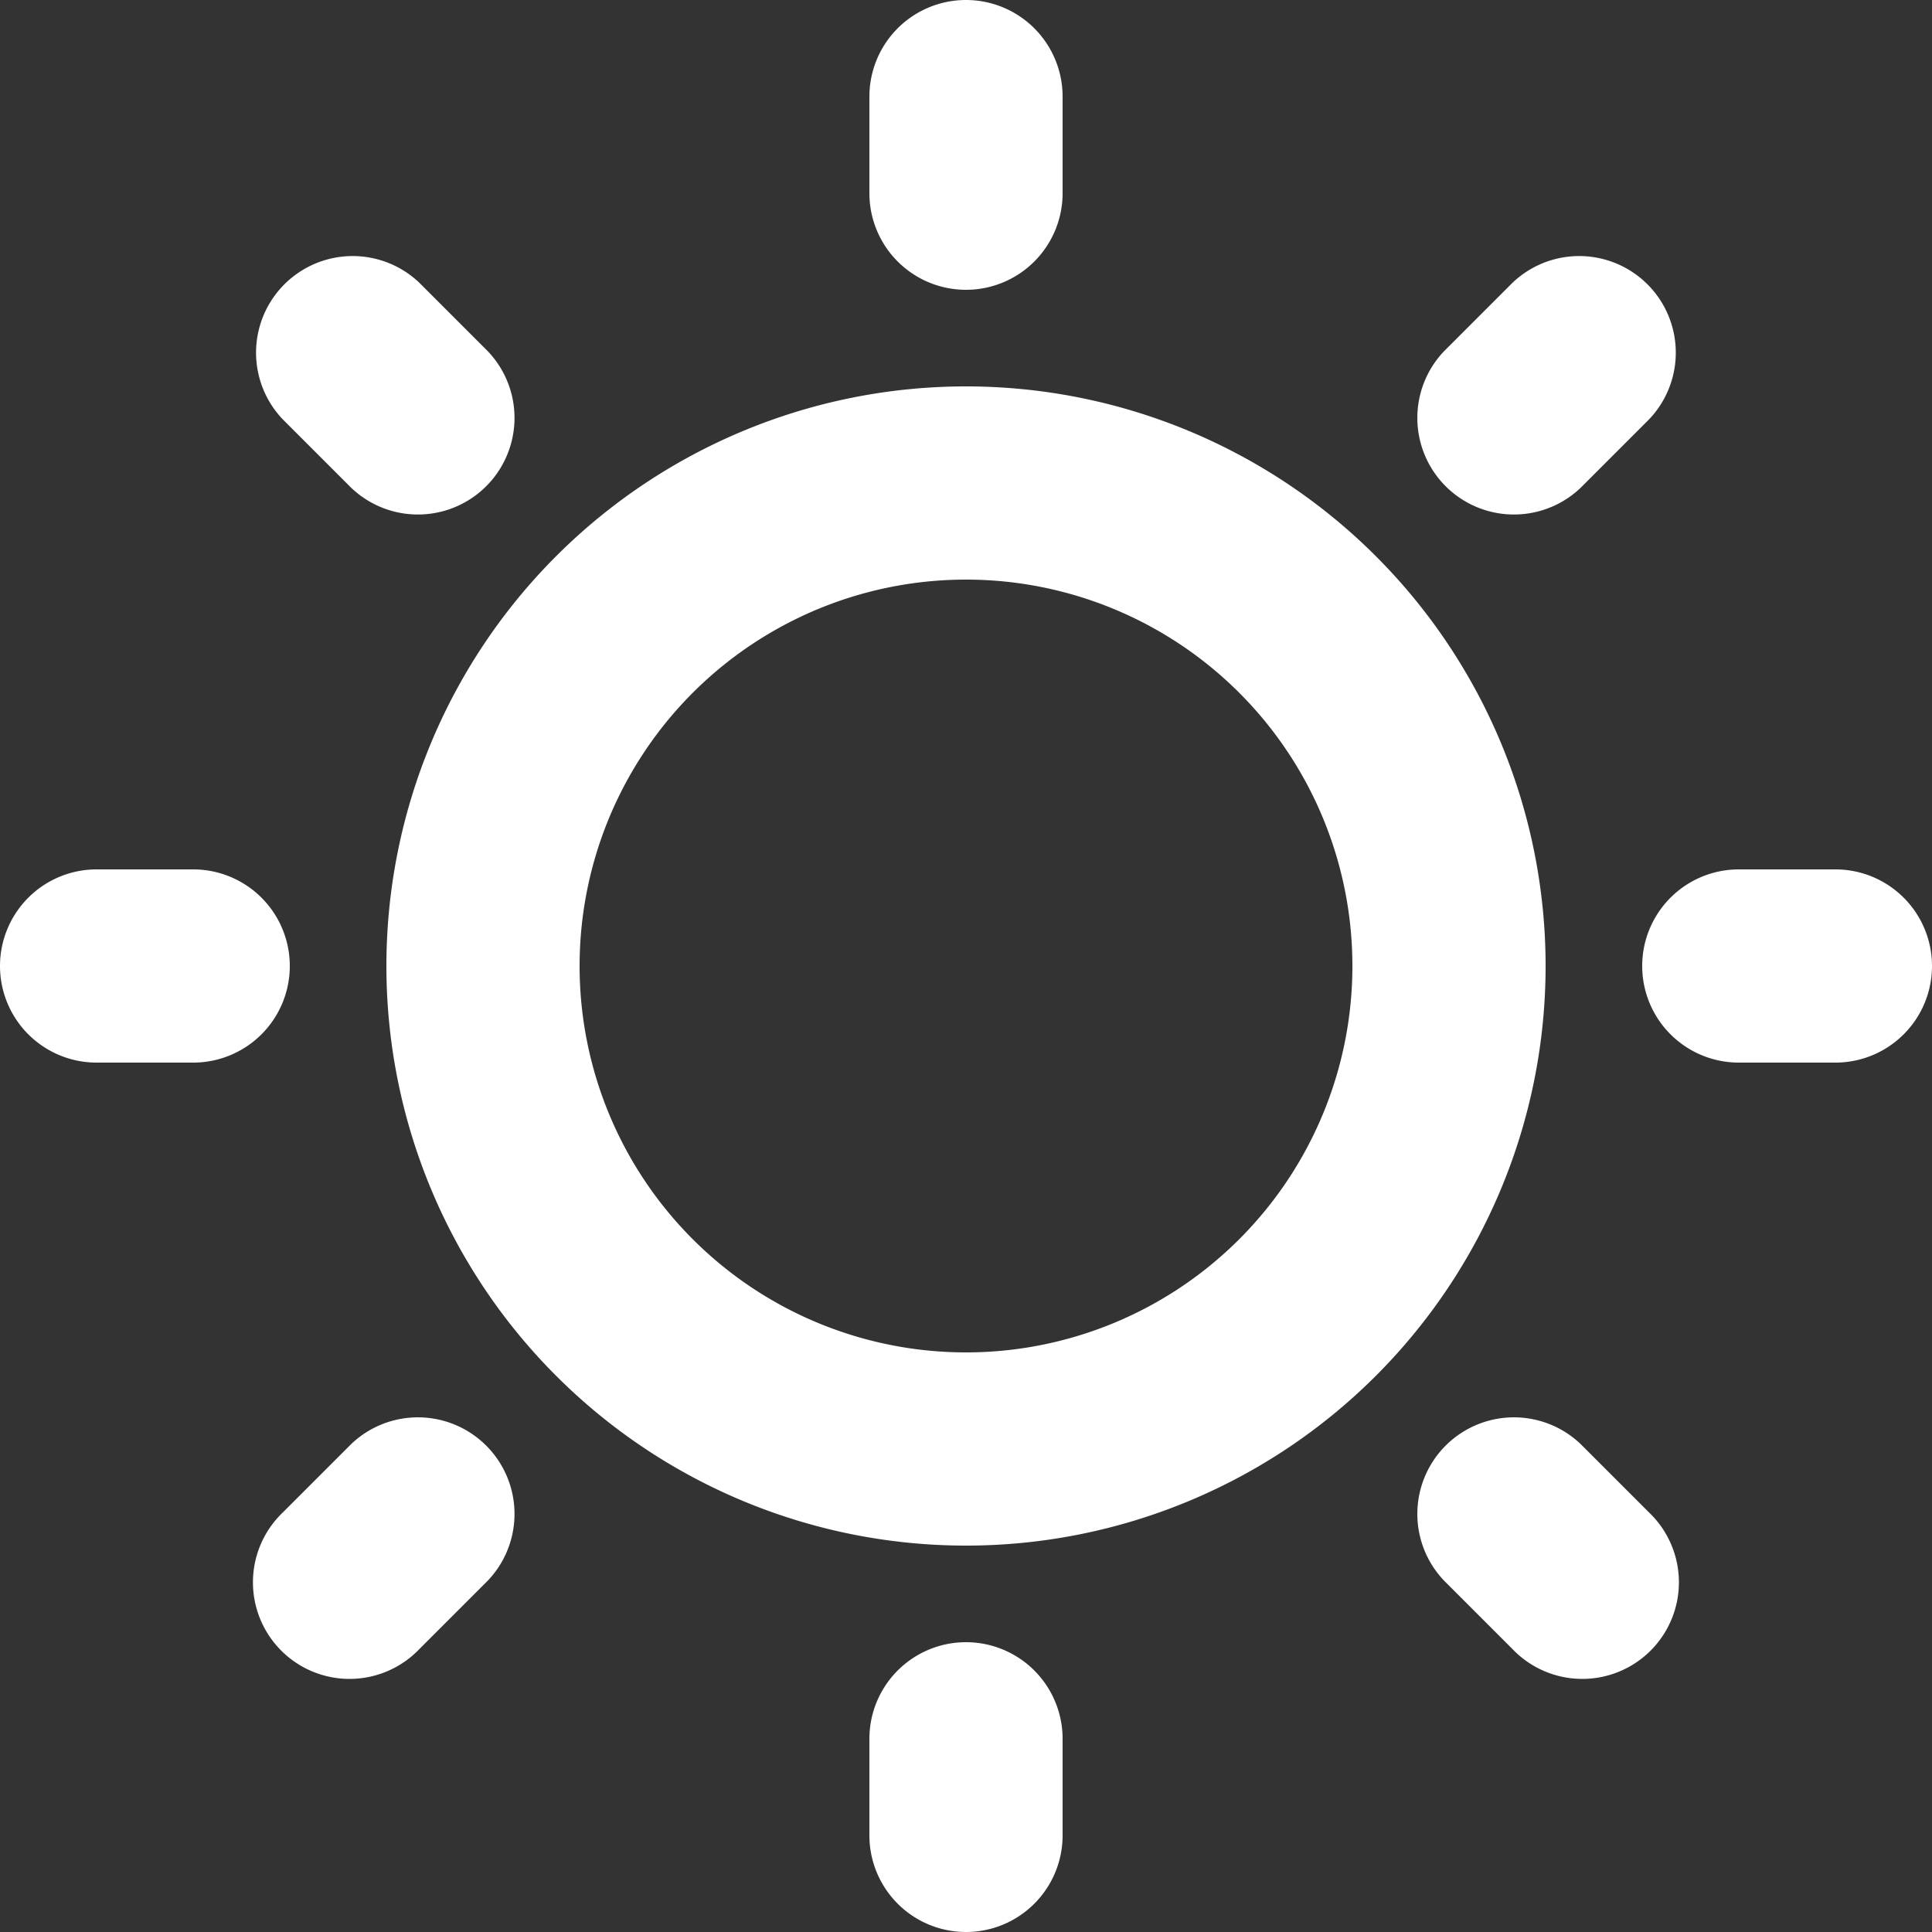 <svg xmlns="http://www.w3.org/2000/svg" width="13" height="13" viewBox="0 0 13 13">
  <rect x="0" y="0" width="13" height="13" fill="#333333" stroke="none"/>
  <path id="Path_6031" data-name="Path 6031" d="M294.85,13.7v.65a.65.65,0,1,0,1.3,0V13.7a.65.65,0,1,0-1.3,0Zm5.246-1.523-.46-.46a.65.65,0,0,0-.919.919l.46.46a.65.65,0,1,0,.919-.919Zm-8.733-.46-.46.46a.65.65,0,1,0,.919.919l.46-.46a.65.65,0,0,0-.919-.919ZM295.5,4.6a3.9,3.9,0,1,0,3.9,3.9,3.9,3.9,0,0,0-3.9-3.9Zm0,1.3a2.6,2.6,0,1,1-2.6,2.6A2.6,2.6,0,0,1,295.5,5.9Zm5.85,1.95h-.65a.65.65,0,0,0,0,1.3h.65a.65.65,0,0,0,0-1.3Zm-11.05,0h-.65a.65.65,0,1,0,0,1.3h.65a.65.65,0,0,0,0-1.3Zm1.982-3.487-.46-.46a.65.65,0,0,0-.919.919l.46.46a.65.65,0,0,0,.919-.919Zm6.895-.46-.46.46a.65.65,0,0,0,.919.919l.46-.46a.65.65,0,0,0-.919-.919ZM294.85,2.65V3.3a.65.65,0,1,0,1.3,0V2.65a.65.65,0,1,0-1.3,0Z" transform="translate(-289 -2)" fill="#fff" fill-rule="evenodd"/>
</svg>

